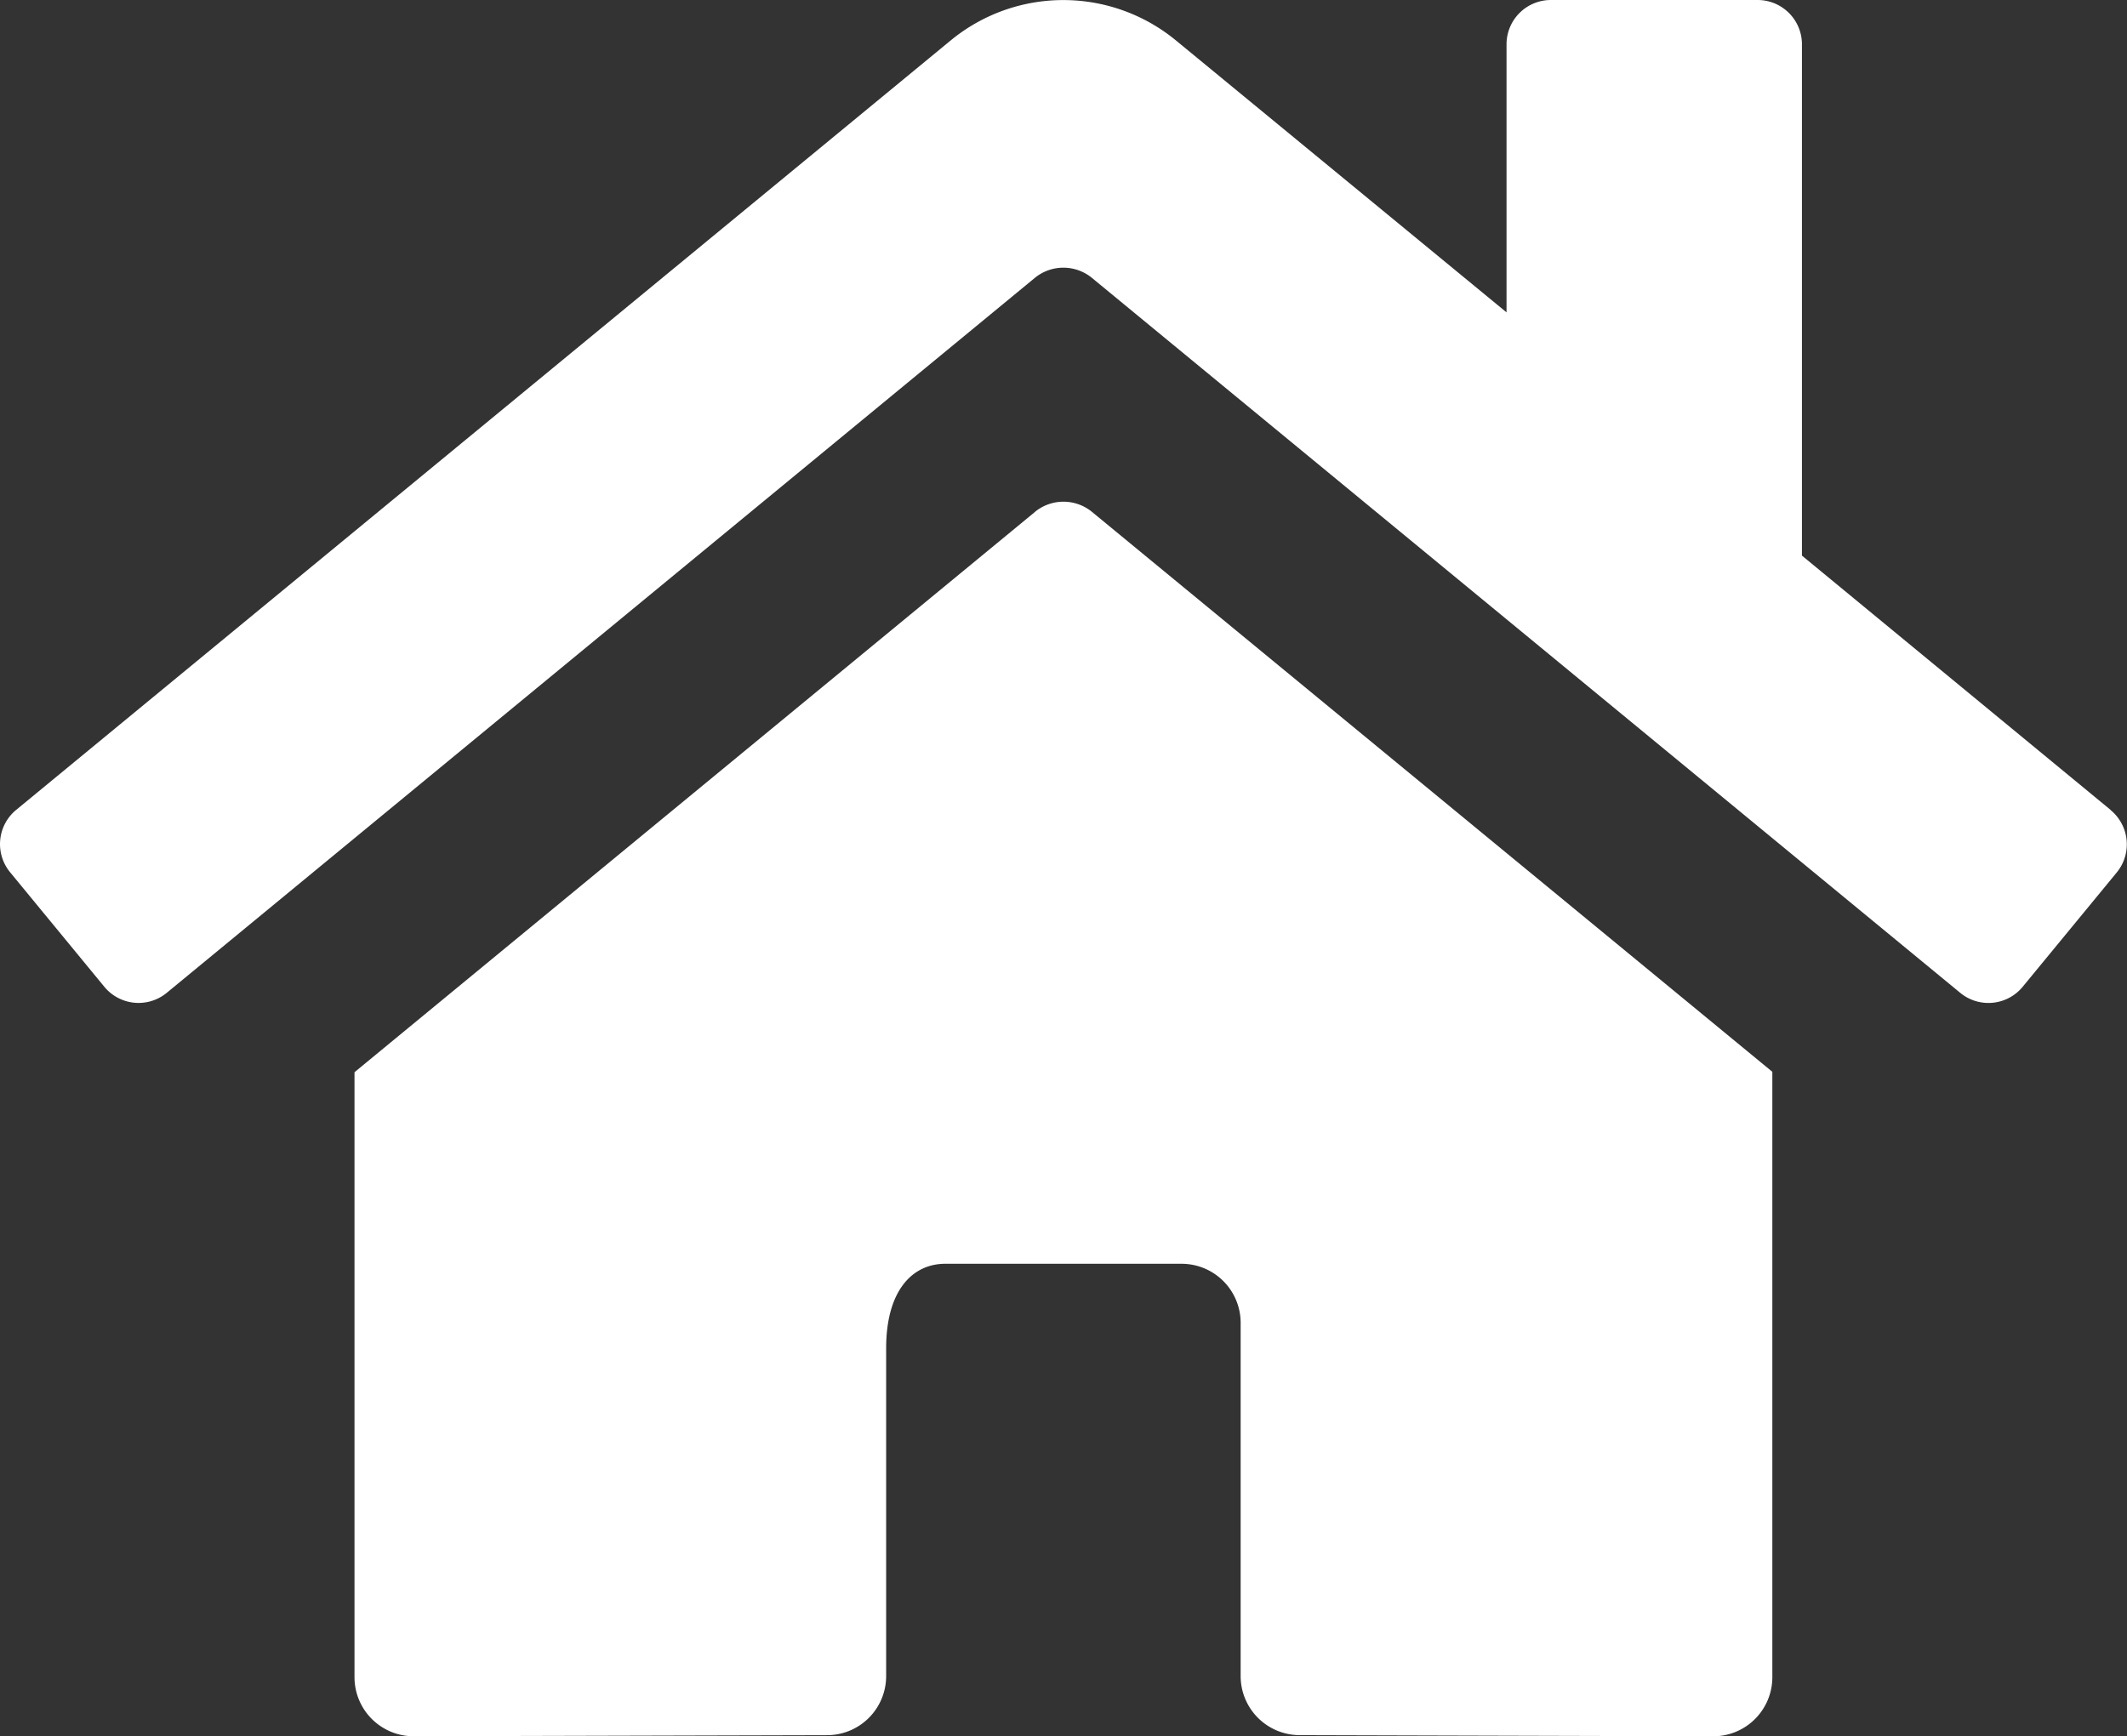 <svg xmlns="http://www.w3.org/2000/svg" width="51.438" height="42" viewBox="0 0 51.438 42">
  <rect x="0" y="0" width="51.438" height="42" fill="#333333" stroke="none"/>
  <path id="home-solid" d="M25.022,44.427,8.558,57.987V72.621A1.429,1.429,0,0,0,9.987,74.05l10.006-.026A1.429,1.429,0,0,0,21.415,72.6V64.668c0-1.408.64-2.047,1.429-2.047h5.715a1.429,1.429,0,0,1,1.429,1.429v8.54a1.429,1.429,0,0,0,1.429,1.433l10,.028a1.429,1.429,0,0,0,1.429-1.429V57.977l-16.46-13.55a1.089,1.089,0,0,0-1.366,0Zm26.006,7.216L43.562,45.49V33.122a1.072,1.072,0,0,0-1.072-1.072h-5a1.072,1.072,0,0,0-1.072,1.072v6.484l-7.995-6.578a4.286,4.286,0,0,0-5.447,0L.374,51.643a1.072,1.072,0,0,0-.143,1.509l2.277,2.768a1.072,1.072,0,0,0,1.51.146l21-17.3a1.089,1.089,0,0,1,1.366,0l21.005,17.3a1.072,1.072,0,0,0,1.509-.143l2.277-2.768a1.072,1.072,0,0,0-.152-1.512Z" transform="translate(0.015 -32.05)" fill="#fff"/>
</svg>
